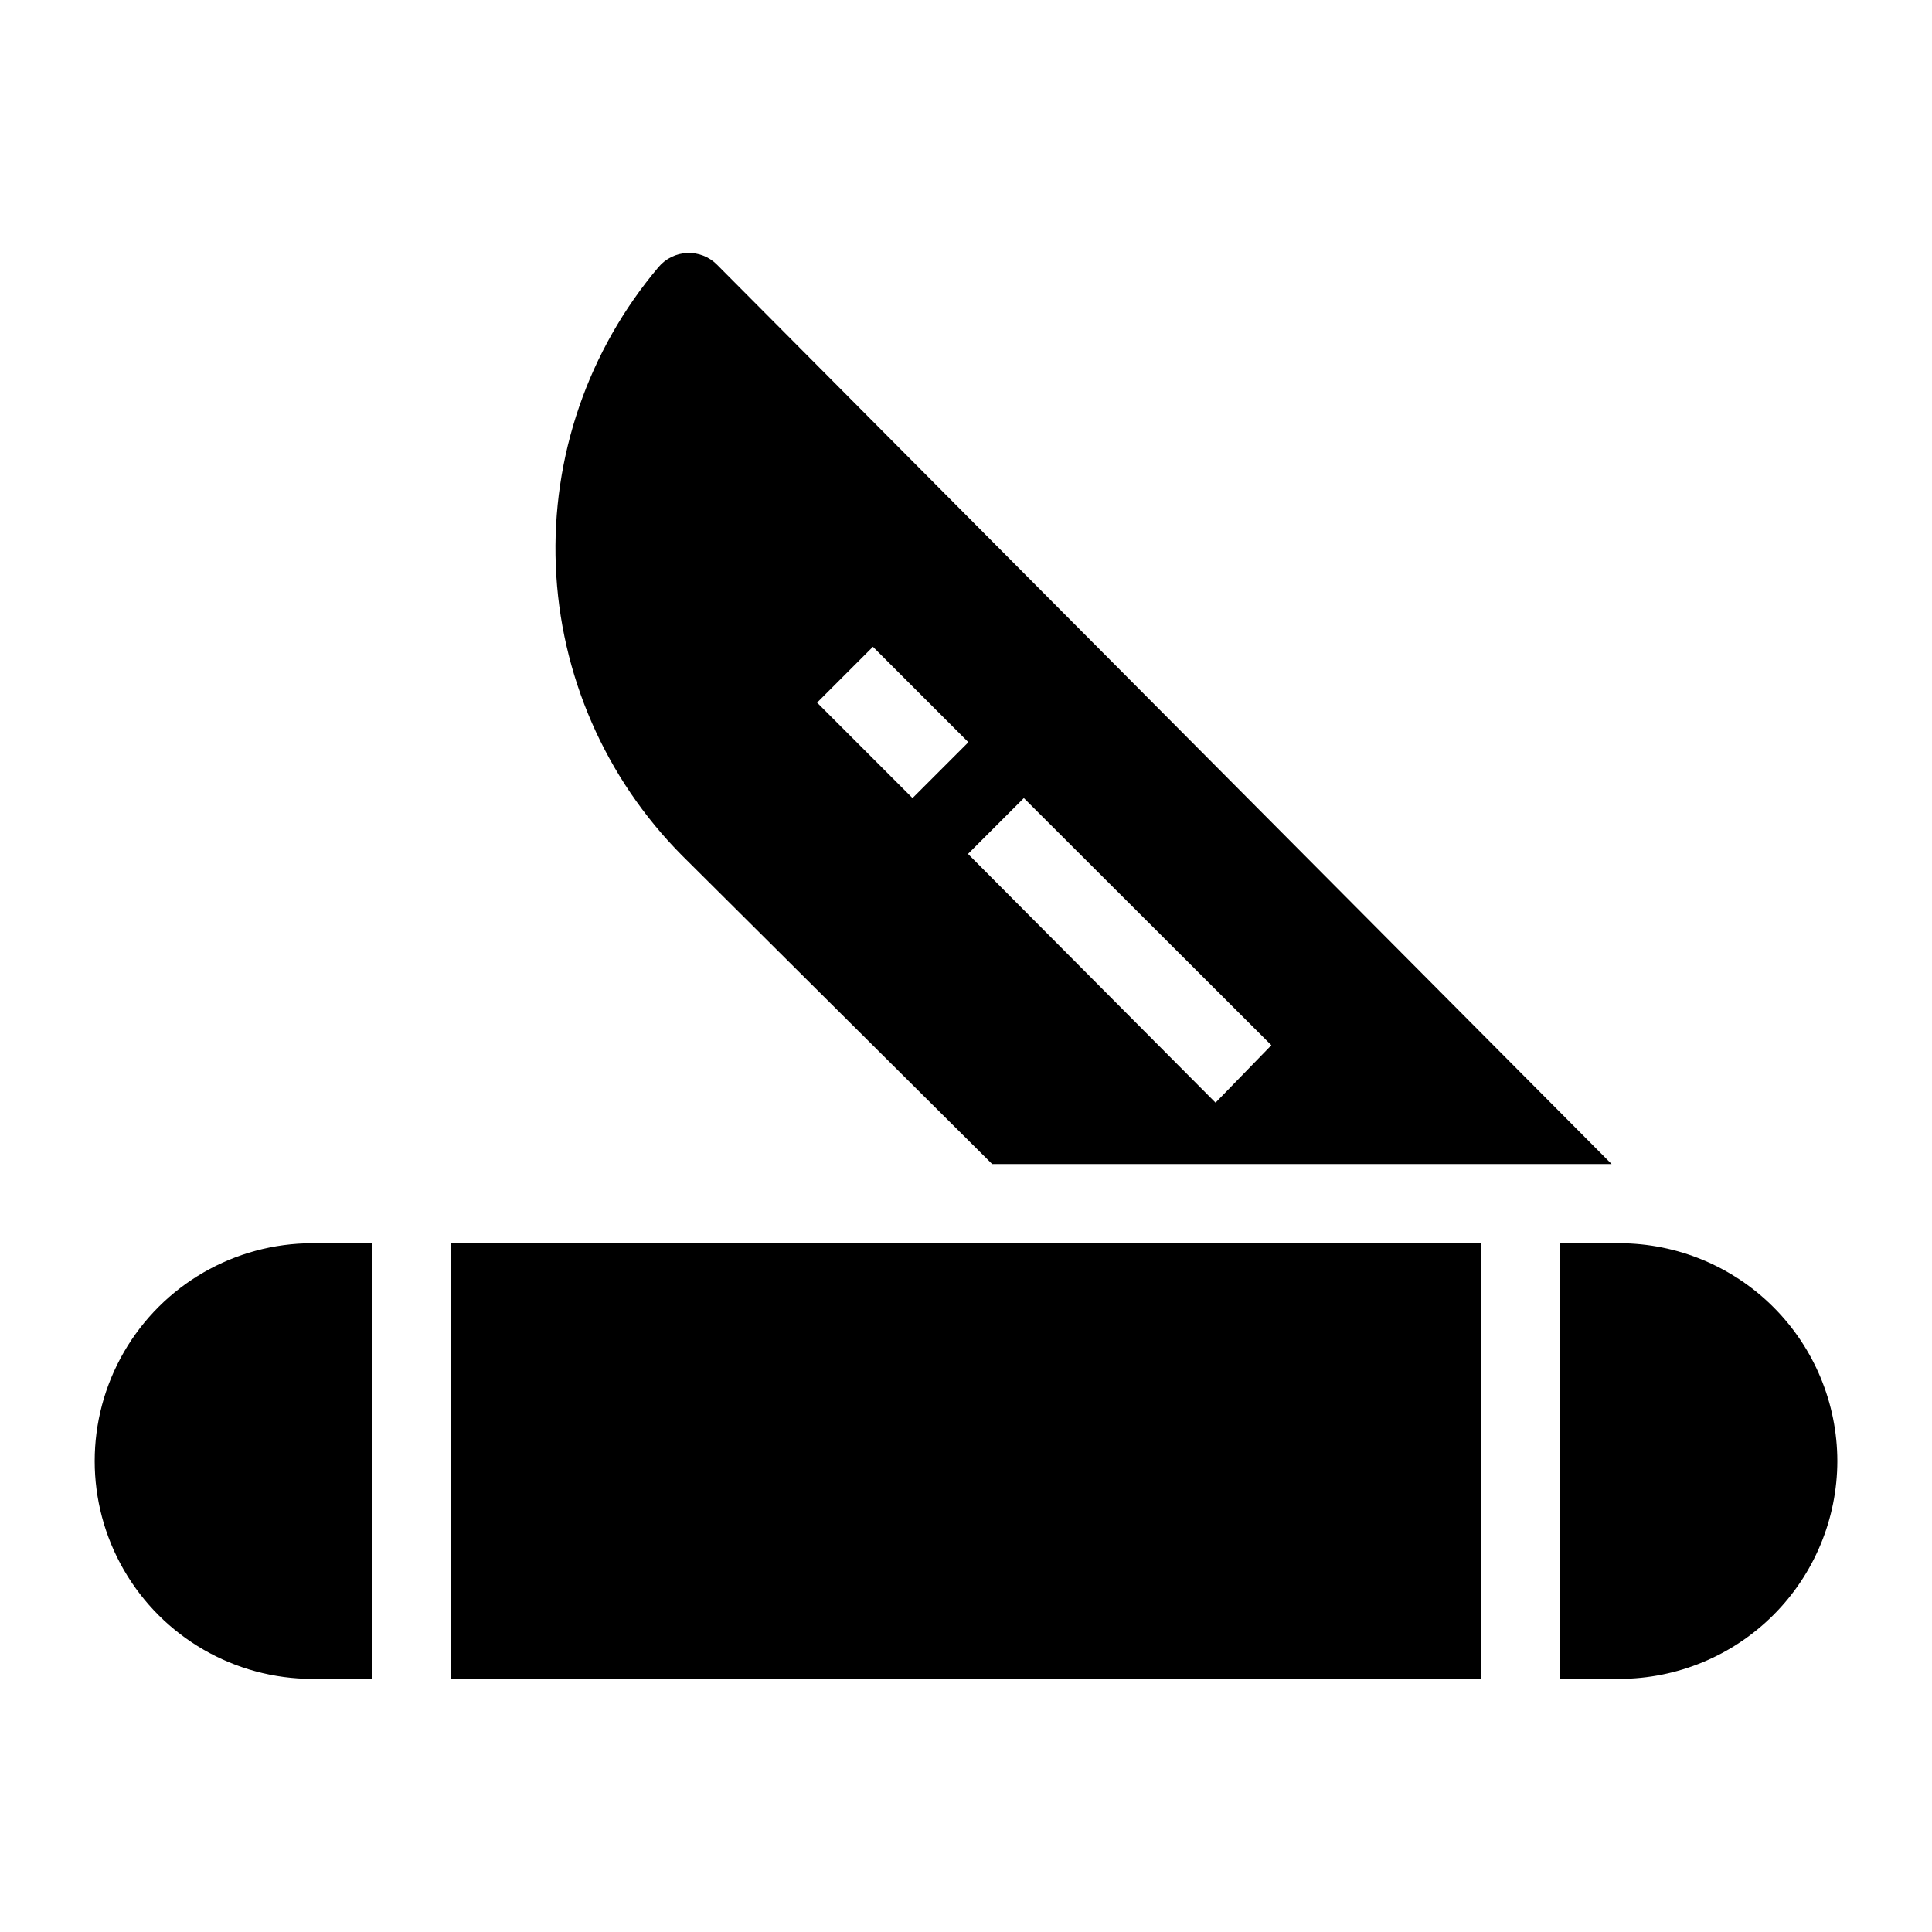 <?xml version="1.0" encoding="UTF-8"?>
<!-- Uploaded to: ICON Repo, www.svgrepo.com, Generator: ICON Repo Mixer Tools -->
<svg fill="#000000" width="800px" height="800px" version="1.1" viewBox="144 144 512 512" xmlns="http://www.w3.org/2000/svg">
 <path d="m406.93 452.48h164.16l-237.11-238.37c-2.07-2.074-4.918-3.188-7.852-3.066-2.93 0.117-5.68 1.461-7.574 3.695-18.676 22.059-28.402 50.312-27.258 79.191 1.148 28.879 13.082 56.277 33.449 76.781zm73.996-31.488-14.797 15.219-65.602-65.914 14.801-14.801zm-105.59-105.59 25.297 25.297-14.801 14.801-25.297-25.297zm-132.77 273.52h-15.746c-20.621 0-39.68-11-49.992-28.863-10.312-17.859-10.312-39.867 0-57.727 10.312-17.863 29.371-28.863 49.992-28.863h15.746zm20.992-115.46 272.89 0.004v115.45h-272.89zm367.36 57.727v0.004c-0.027 15.301-6.117 29.969-16.938 40.789-10.82 10.82-25.488 16.91-40.789 16.938h-15.746v-115.45h15.746c15.301 0.027 29.969 6.117 40.789 16.938 10.82 10.82 16.91 25.488 16.938 40.789z"/>
</svg>